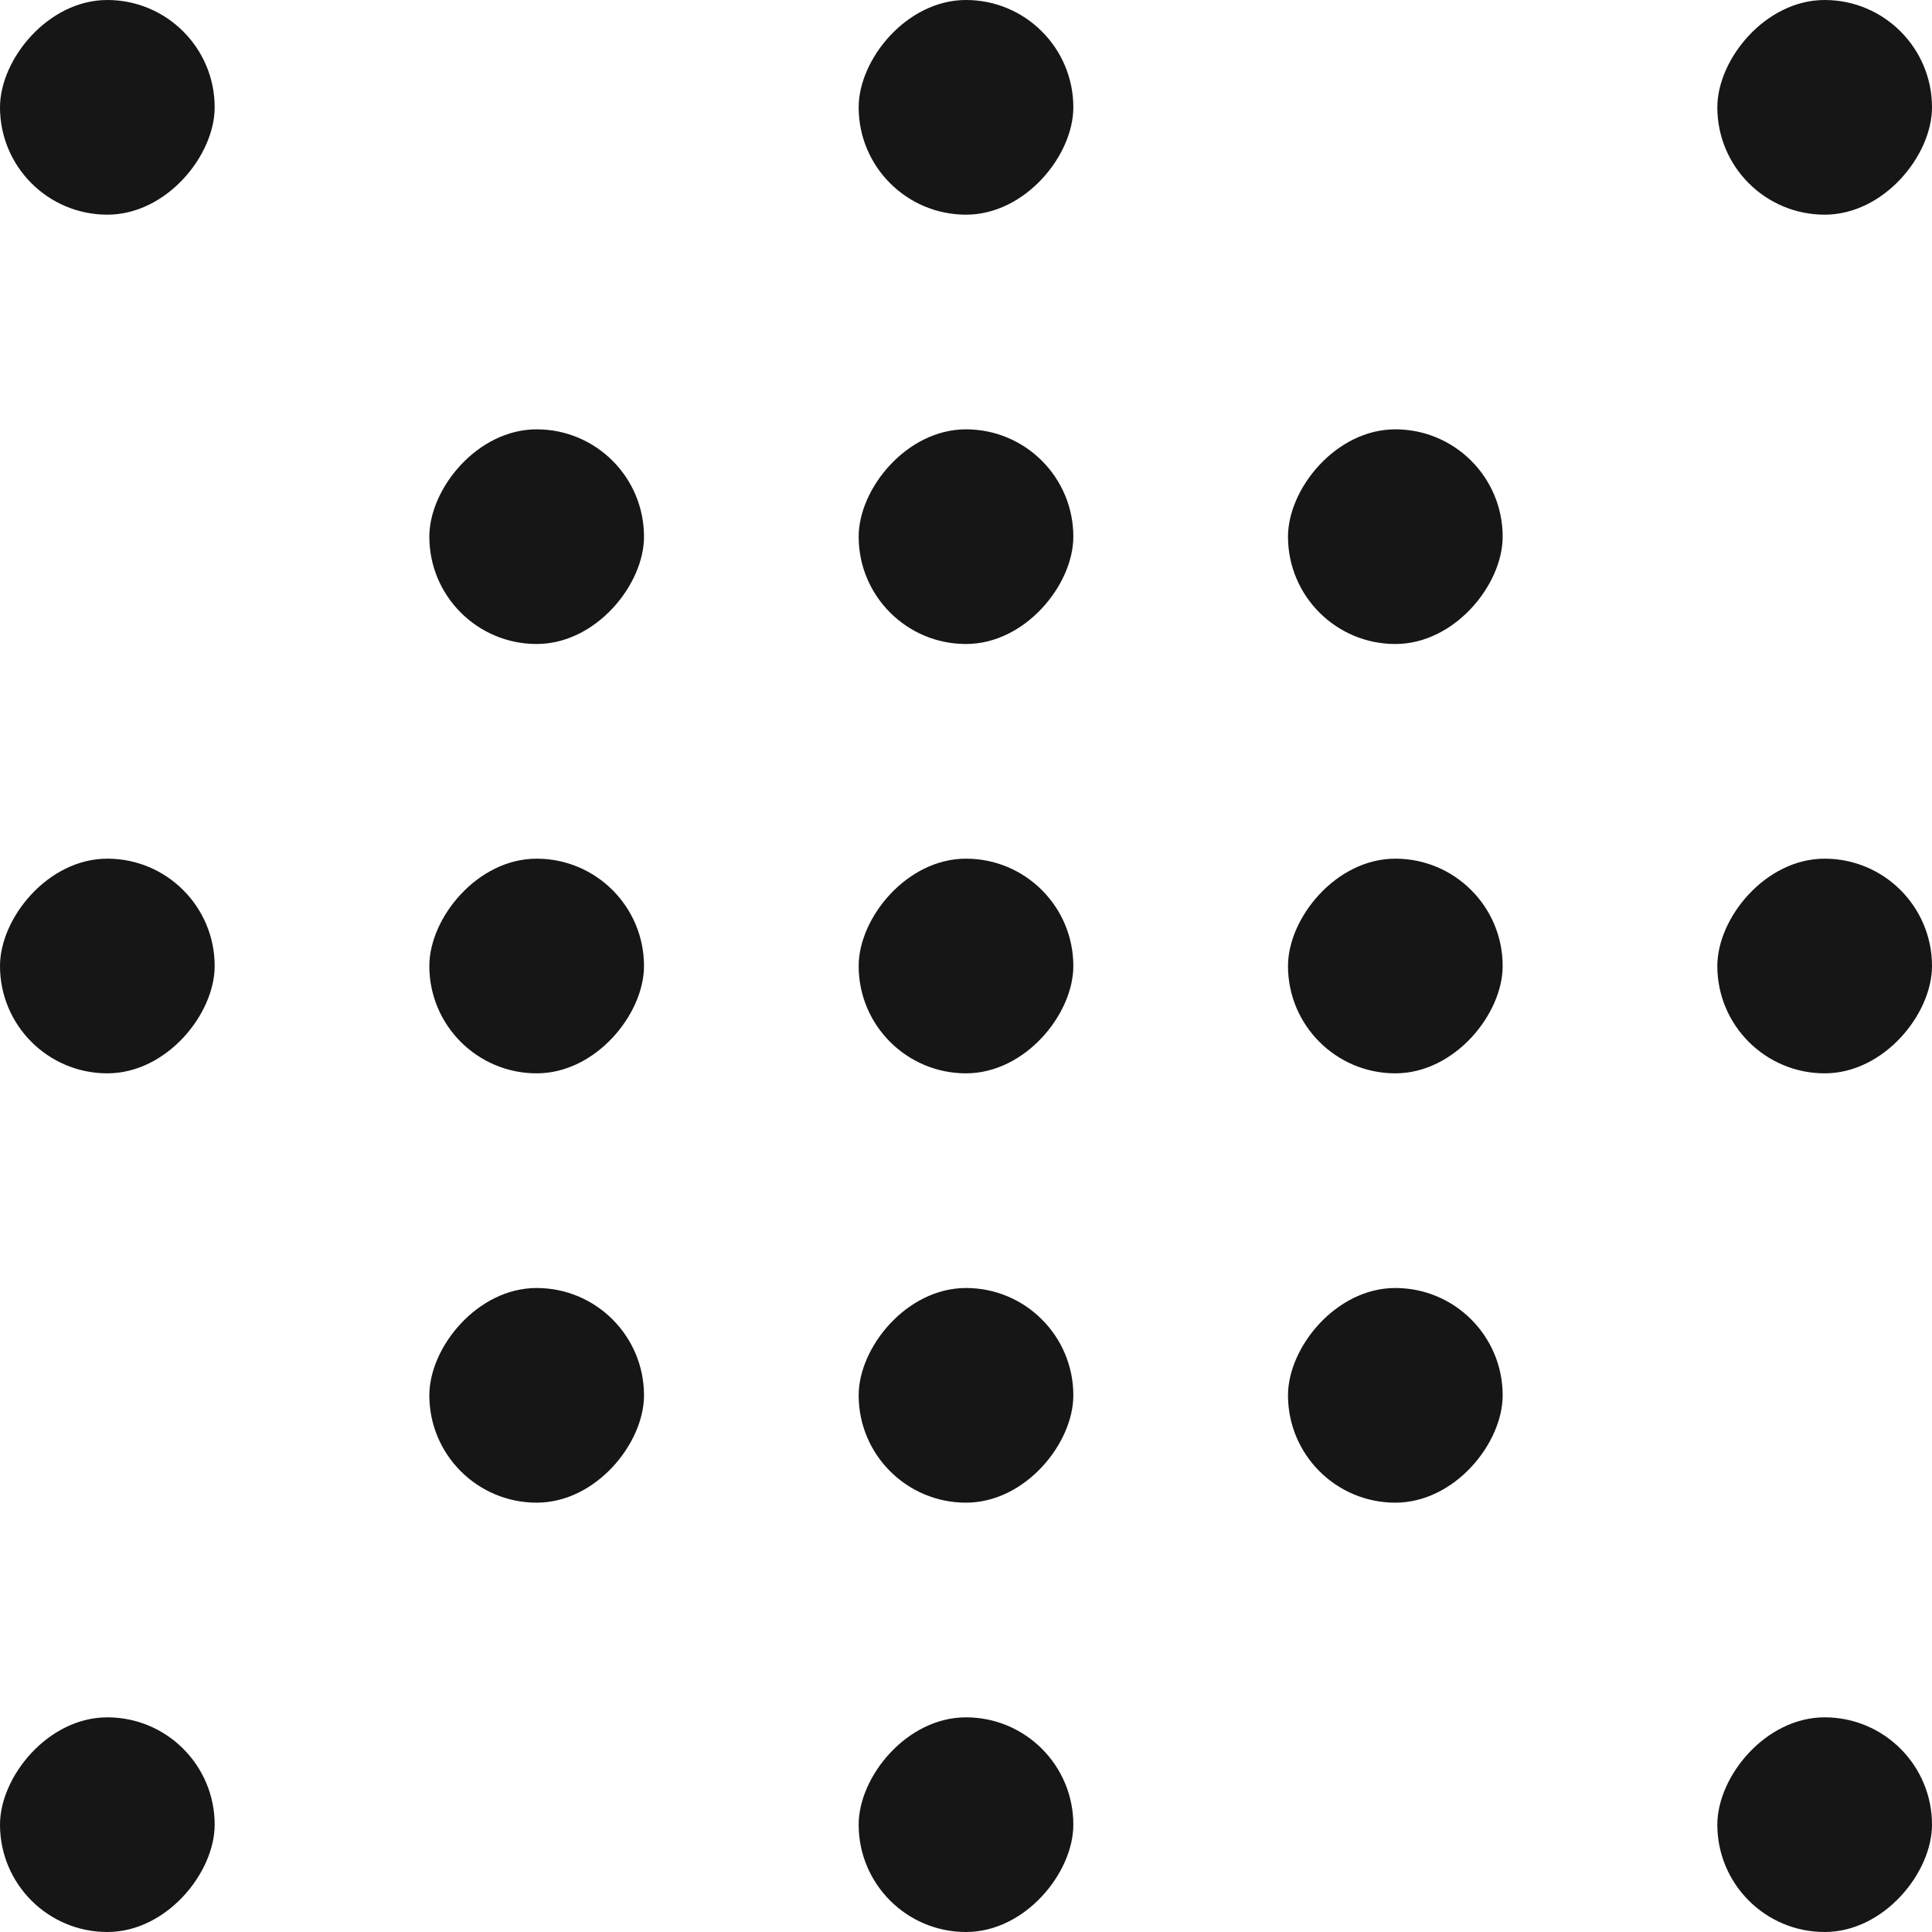 <?xml version="1.0" encoding="UTF-8"?> <svg xmlns="http://www.w3.org/2000/svg" width="18" height="18" viewBox="0 0 18 18" fill="none"><g clip-path="url(#clip0_113_107)"><rect width="2" height="2" rx="1" transform="matrix(-1 0 0 1 10 0)" fill="#161616"></rect><rect width="2" height="2" rx="1" transform="matrix(-1 0 0 1 10 4)" fill="#161616"></rect><rect width="2" height="2" rx="1" transform="matrix(-1 0 0 1 10 12)" fill="#161616"></rect><rect width="2" height="2" rx="1" transform="matrix(-1 0 0 1 14 12)" fill="#161616"></rect><rect width="2" height="2" rx="1" transform="matrix(-1 0 0 1 10 8)" fill="#161616"></rect><rect width="2" height="2" rx="1" transform="matrix(-1 0 0 1 18 8)" fill="#161616"></rect><rect width="2" height="2" rx="1" transform="matrix(-1 0 0 1 10 16)" fill="#161616"></rect><rect width="2" height="2" rx="1" transform="matrix(-1 0 0 1 2 16)" fill="#161616"></rect><rect width="2" height="2" rx="1" transform="matrix(-1 0 0 1 6 12)" fill="#161616"></rect><rect width="2" height="2" rx="1" transform="matrix(-1 0 0 1 6 4)" fill="#161616"></rect><rect width="2" height="2" rx="1" transform="matrix(-1 0 0 1 6 8)" fill="#161616"></rect><rect width="2" height="2" rx="1" transform="matrix(-1 0 0 1 2 8)" fill="#161616"></rect><rect width="2" height="2" rx="1" transform="matrix(-1 0 0 1 2 0)" fill="#161616"></rect><rect width="2" height="2" rx="1" transform="matrix(-1 0 0 1 18 0)" fill="#161616"></rect><rect width="2" height="2" rx="1" transform="matrix(-1 0 0 1 14 4)" fill="#161616"></rect><rect width="2" height="2" rx="1" transform="matrix(-1 0 0 1 14 8)" fill="#161616"></rect><rect width="2" height="2" rx="1" transform="matrix(-1 0 0 1 18 16)" fill="#161616"></rect></g><defs><clipPath id="clip0_113_107"><rect width="18" height="18" fill="white" transform="matrix(-1 0 0 1 18 0)"></rect></clipPath></defs></svg> 